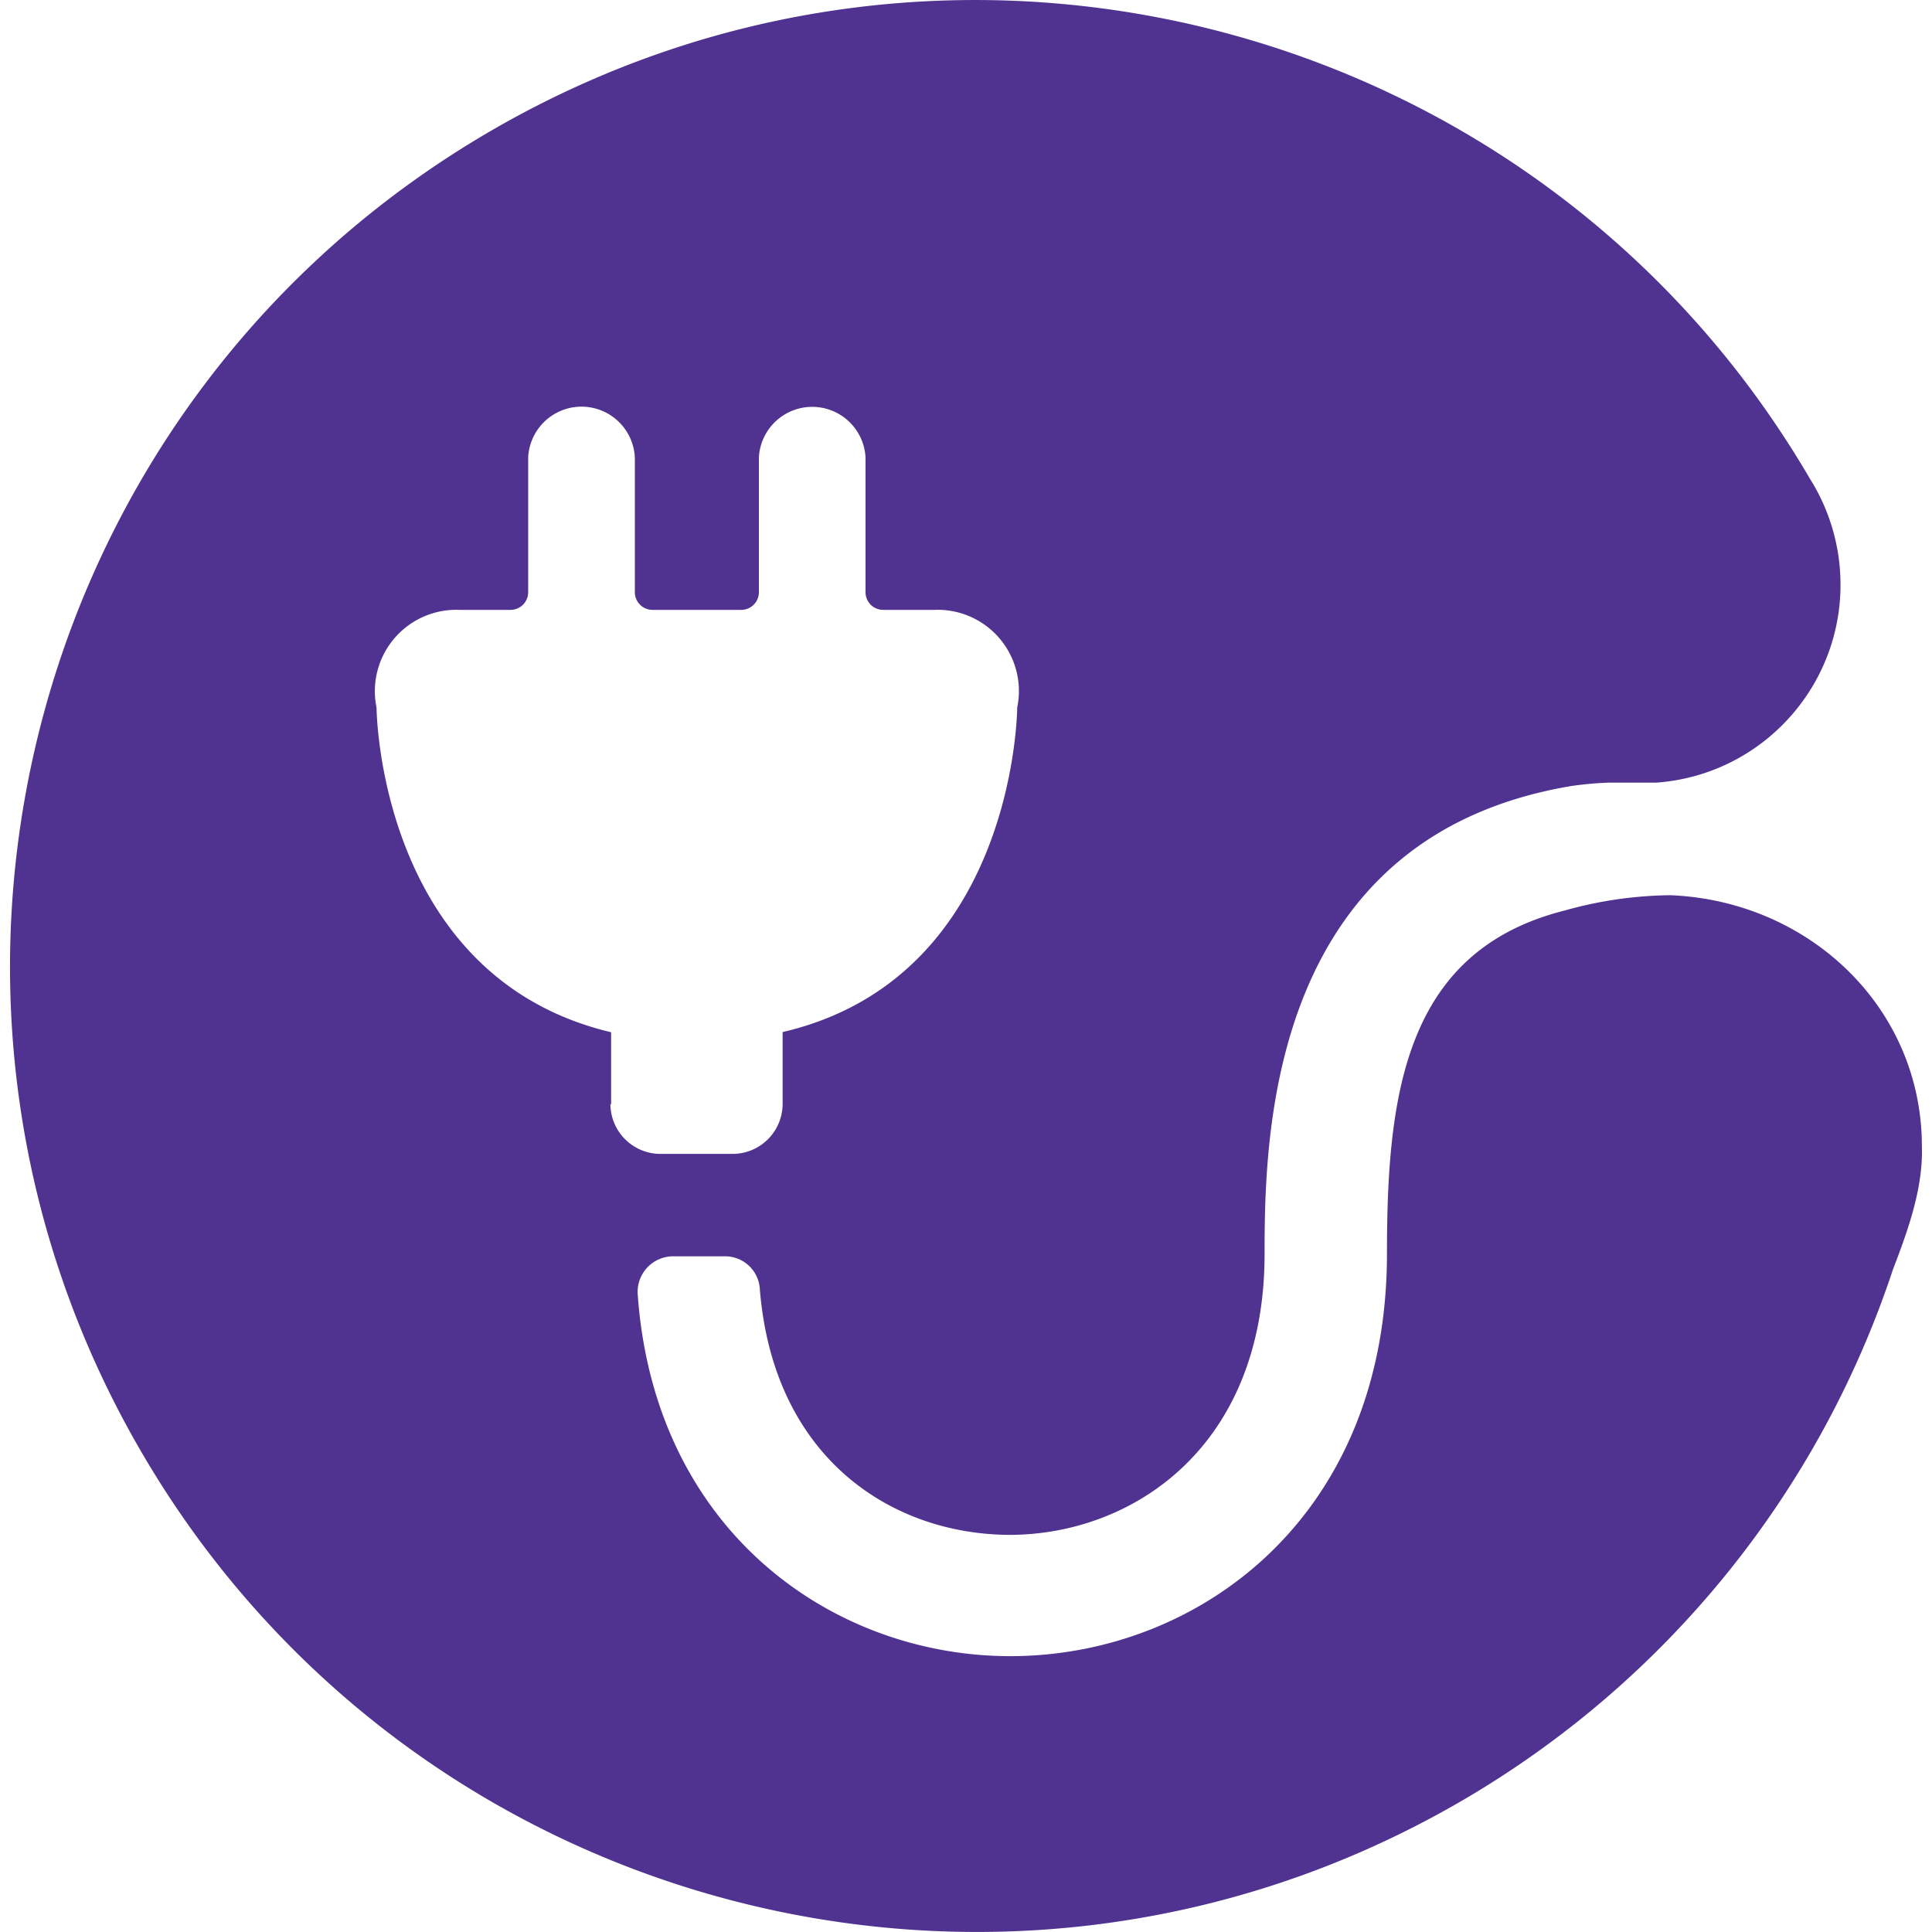 <svg xmlns="http://www.w3.org/2000/svg" width="99" height="99" viewBox="0 0 99 99"><path fill="#503291" d="M98.482 58.748c0-7.113-5.769-12.578-12.875-12.875a20.66 20.66 0 00-5.43.784c-8.215 2.072-9.106 9.46-9.106 17.591 0 13.54-9.708 20.617-19.302 20.617-9.057 0-18.213-6.363-19.09-18.517a1.824 1.824 0 011.81-1.972h2.637a1.782 1.782 0 011.803 1.597c.665 8.746 6.78 12.677 12.854 12.677 6.264-.028 13.017-4.503 13.017-14.402 0-6.087.219-21.387 15.745-23.975a18.38 18.38 0 011.888-.17h2.453c5.604-.413 9.812-5.291 9.398-10.895a10.174 10.174 0 00-1.529-4.66C78.975.944 48.668-7.021 25.062 6.759S-6.509 50.846 7.272 74.45s44.087 31.571 67.693 17.791a49.492 49.492 0 0022.033-27.188c.742-1.93 1.555-4.15 1.484-6.306zm-67.167-2.164v-3.69c-11.942-2.829-12.02-16.63-12.02-16.63a4.171 4.171 0 014.242-5.013h2.616a.905.905 0 00.912-.905v-6.9a2.736 2.736 0 015.466 0v6.9a.905.905 0 00.912.905h4.539c.5 0 .905-.405.905-.905v-6.9a2.736 2.736 0 015.465 0v6.9a.905.905 0 00.912.905h2.616a4.164 4.164 0 014.243 5.013s-.05 13.83-12.02 16.622v3.698a2.567 2.567 0 01-2.566 2.545h-3.691a2.567 2.567 0 01-2.567-2.545h.036z"/></svg>